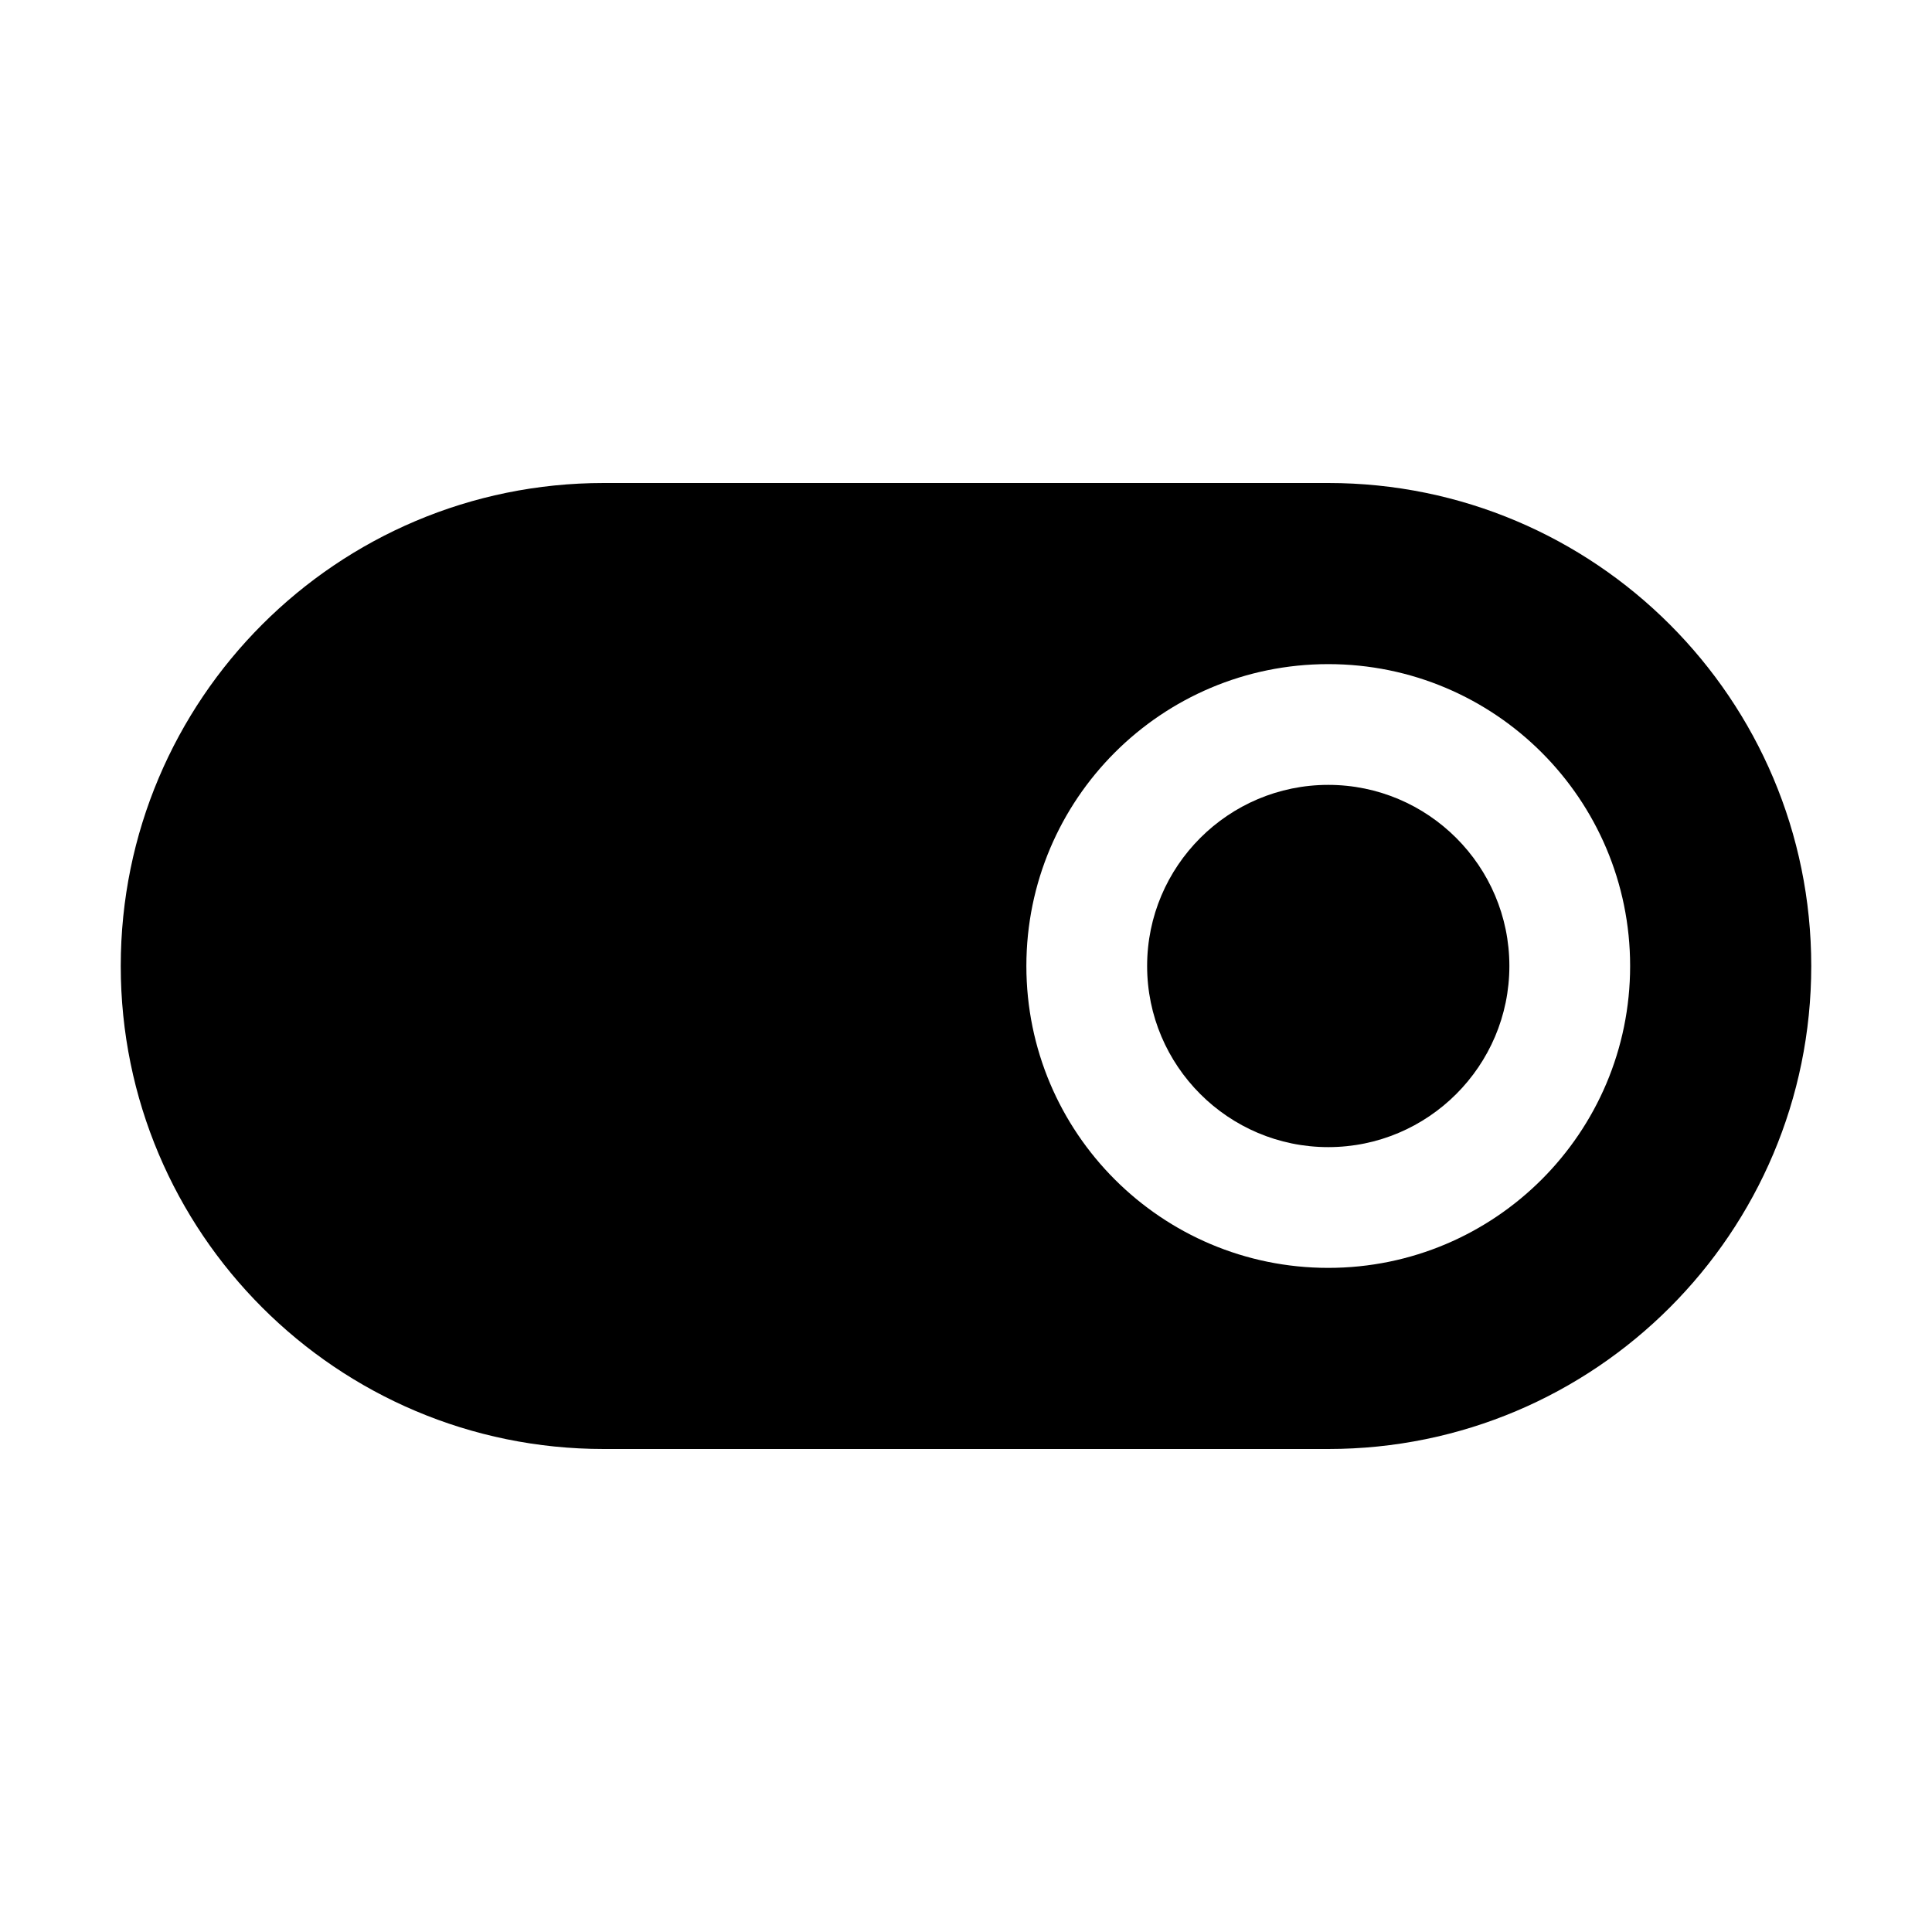 <?xml version="1.0" encoding="utf-8"?>
<!-- Generator: Adobe Illustrator 16.2.1, SVG Export Plug-In . SVG Version: 6.00 Build 0)  -->
<!DOCTYPE svg PUBLIC "-//W3C//DTD SVG 1.1//EN" "http://www.w3.org/Graphics/SVG/1.1/DTD/svg11.dtd">
<svg version="1.1" id="Layer_1" xmlns="http://www.w3.org/2000/svg" xmlns:xlink="http://www.w3.org/1999/xlink" x="0px" y="0px"
	 width="512px" height="512px" viewBox="0 0 512 512" enable-background="new 0 0 512 512" xml:space="preserve">
<g>
	<path d="M352,208c-26.467,0-48,21.533-48,48c0,26.467,21.533,48,48,48s48-21.533,48-48C400,229.533,378.467,208,352,208z"/>
	<path d="M352,128H160c-70.692,0-128,57.308-128,128s57.308,128,128,128h192c70.692,0,128-57.308,128-128S422.692,128,352,128z
		 M352,336c-44.183,0-80-35.817-80-80s35.817-80,80-80s80,35.817,80,80S396.183,336,352,336z"/>
</g>
</svg>
